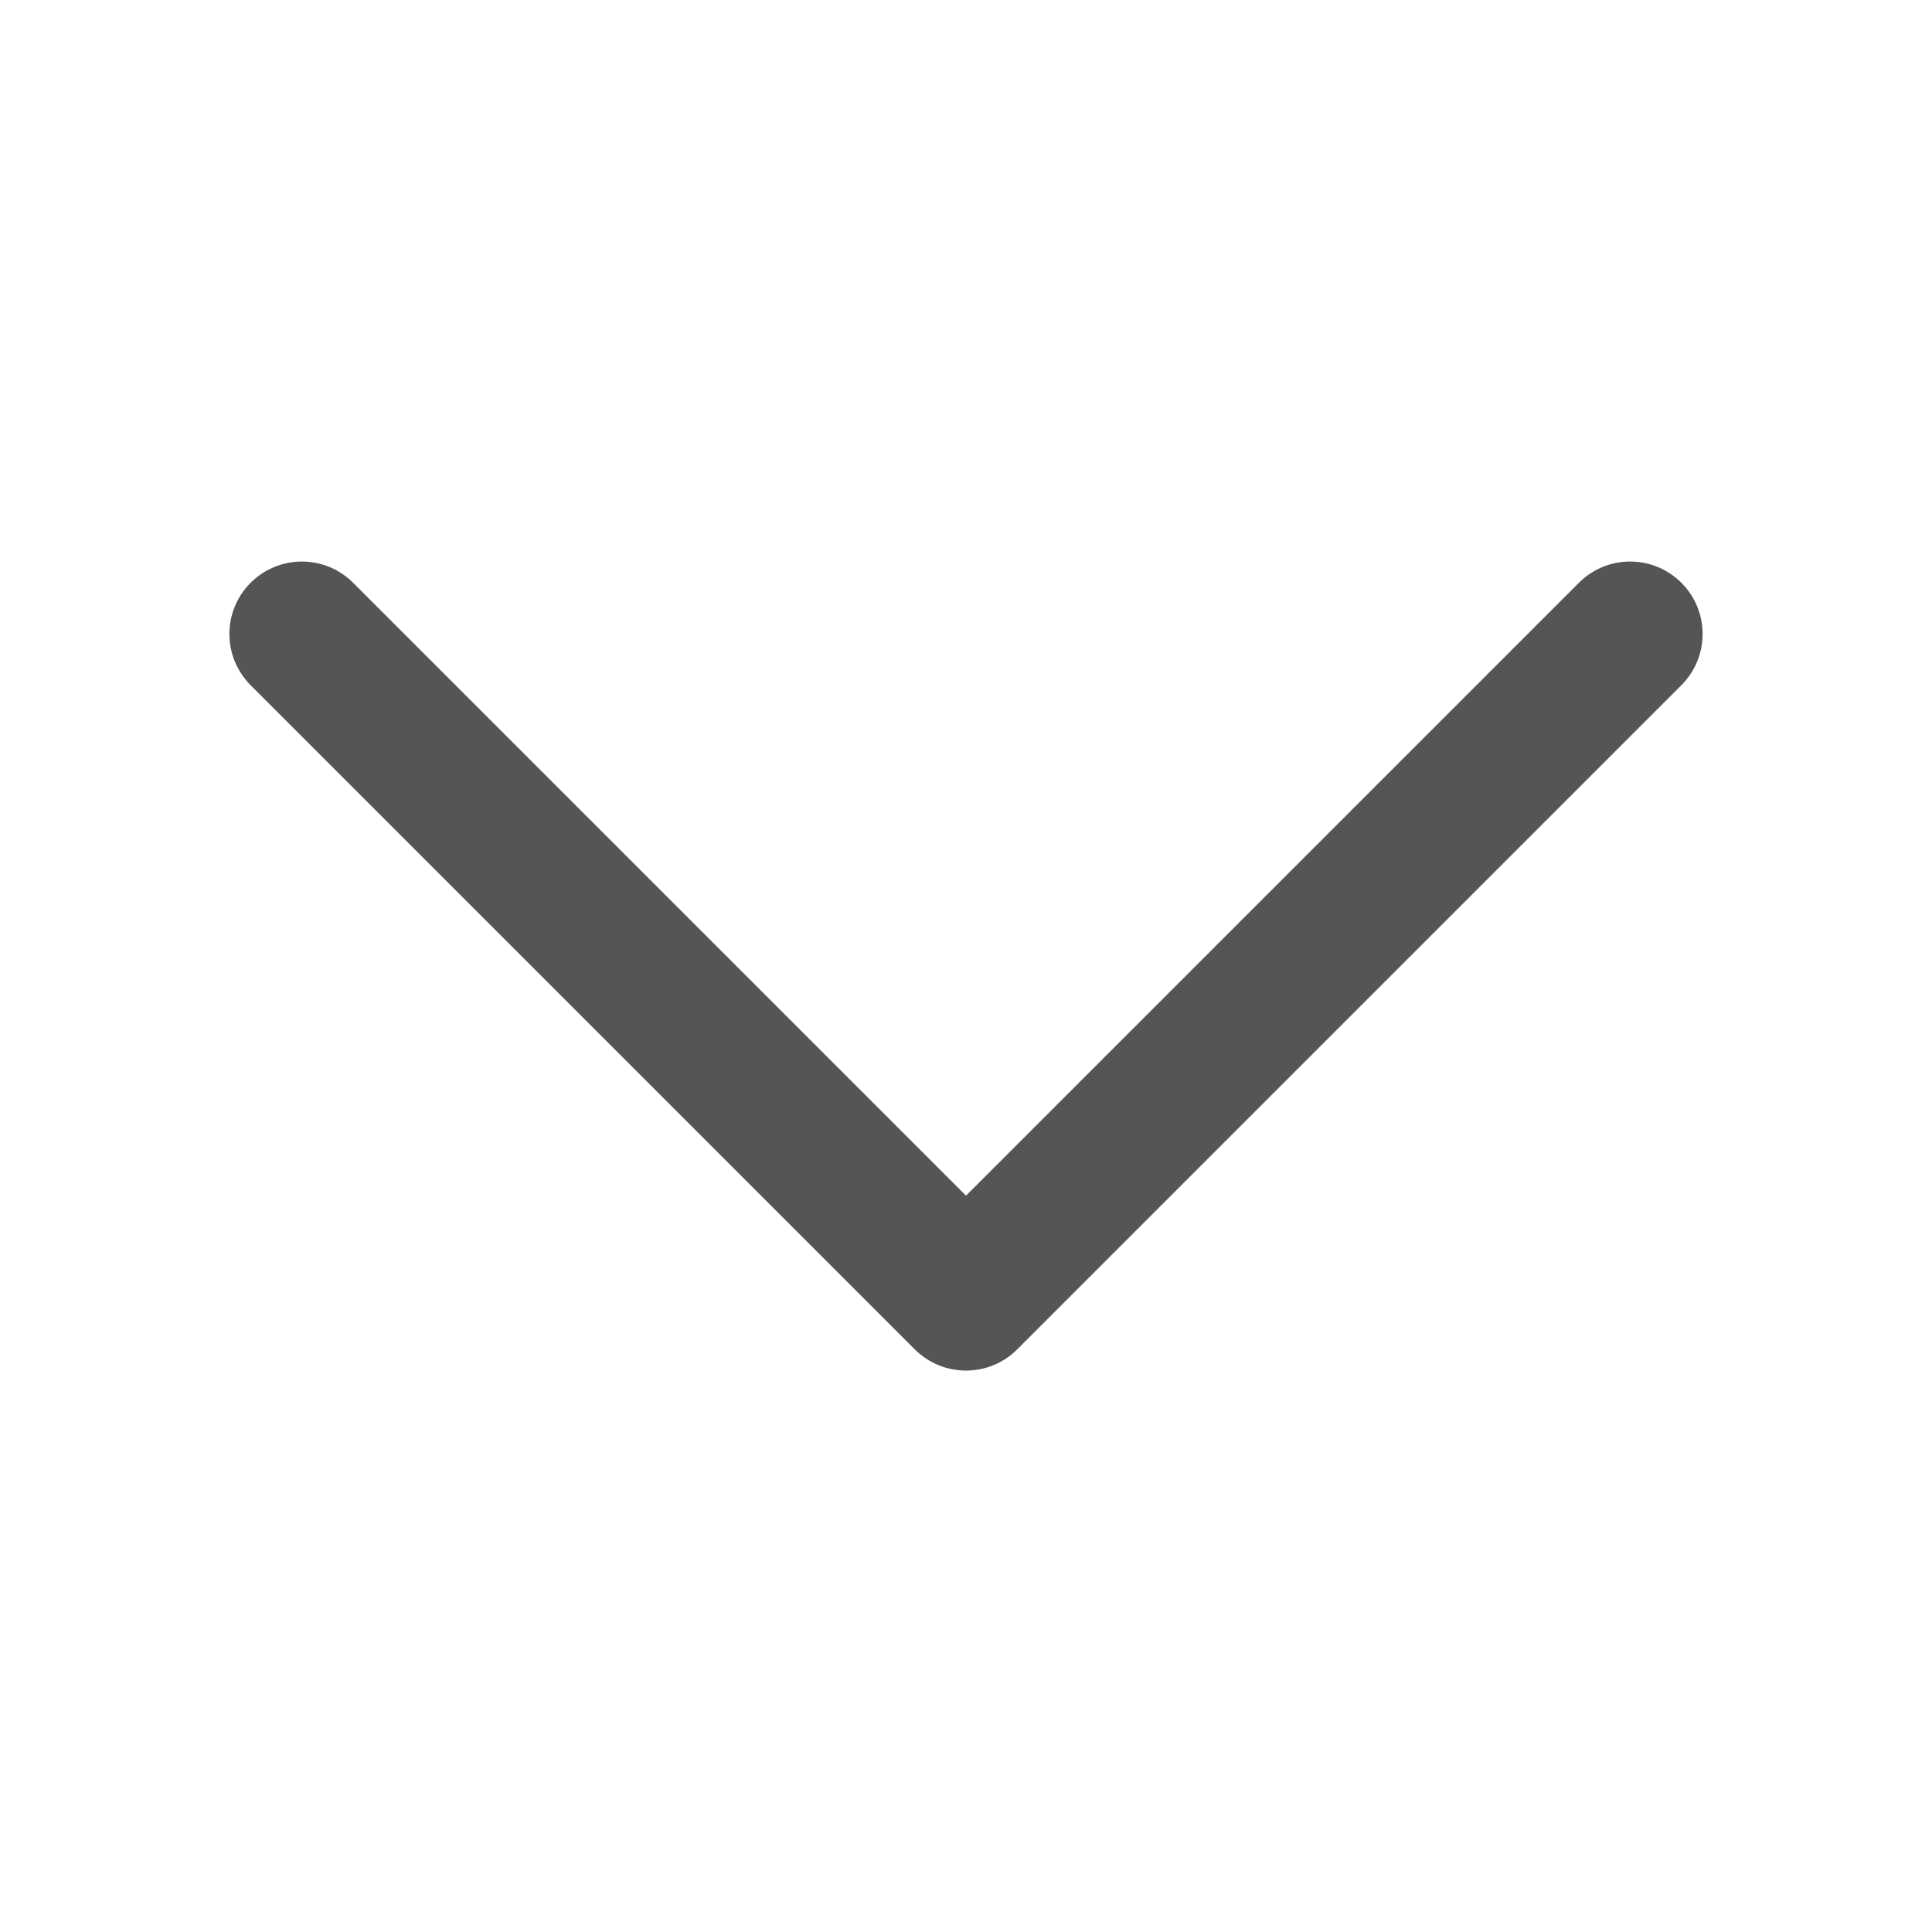 <svg xmlns="http://www.w3.org/2000/svg" xmlns:xlink="http://www.w3.org/1999/xlink" fill="none" version="1.1" width="16" height="16" viewBox="0 0 16 16"><defs><clipPath id="master_svg0_9982_055139"><rect x="0" y="0" width="16" height="16" rx="0"/></clipPath></defs><g style="mix-blend-mode:passthrough" clip-path="url(#master_svg0_9982_055139)"><g style="mix-blend-mode:passthrough"><path d="M2.924,4.826C2.69,4.592,2.31,4.592,2.076,4.826C1.841,5.06,1.841,5.44,2.076,5.675C2.076,5.675,2.924,4.826,2.924,4.826C2.924,4.826,2.924,4.826,2.924,4.826ZM8,10.75C8,10.75,7.576,11.175,7.576,11.175C7.81,11.409,8.19,11.409,8.424,11.175C8.424,11.175,8,10.75,8,10.75C8,10.75,8,10.75,8,10.75ZM13.924,5.675C14.159,5.44,14.159,5.06,13.924,4.826C13.69,4.592,13.31,4.592,13.076,4.826C13.076,4.826,13.924,5.675,13.924,5.675C13.924,5.675,13.924,5.675,13.924,5.675ZM2.076,5.675C2.076,5.675,7.576,11.175,7.576,11.175C7.576,11.175,8.424,10.326,8.424,10.326C8.424,10.326,2.924,4.826,2.924,4.826C2.924,4.826,2.076,5.675,2.076,5.675C2.076,5.675,2.076,5.675,2.076,5.675ZM8.424,11.175C8.424,11.175,13.924,5.675,13.924,5.675C13.924,5.675,13.076,4.826,13.076,4.826C13.076,4.826,7.576,10.326,7.576,10.326C7.576,10.326,8.424,11.175,8.424,11.175C8.424,11.175,8.424,11.175,8.424,11.175Z" fill="#555555" fill-opacity="1"/></g></g></svg>